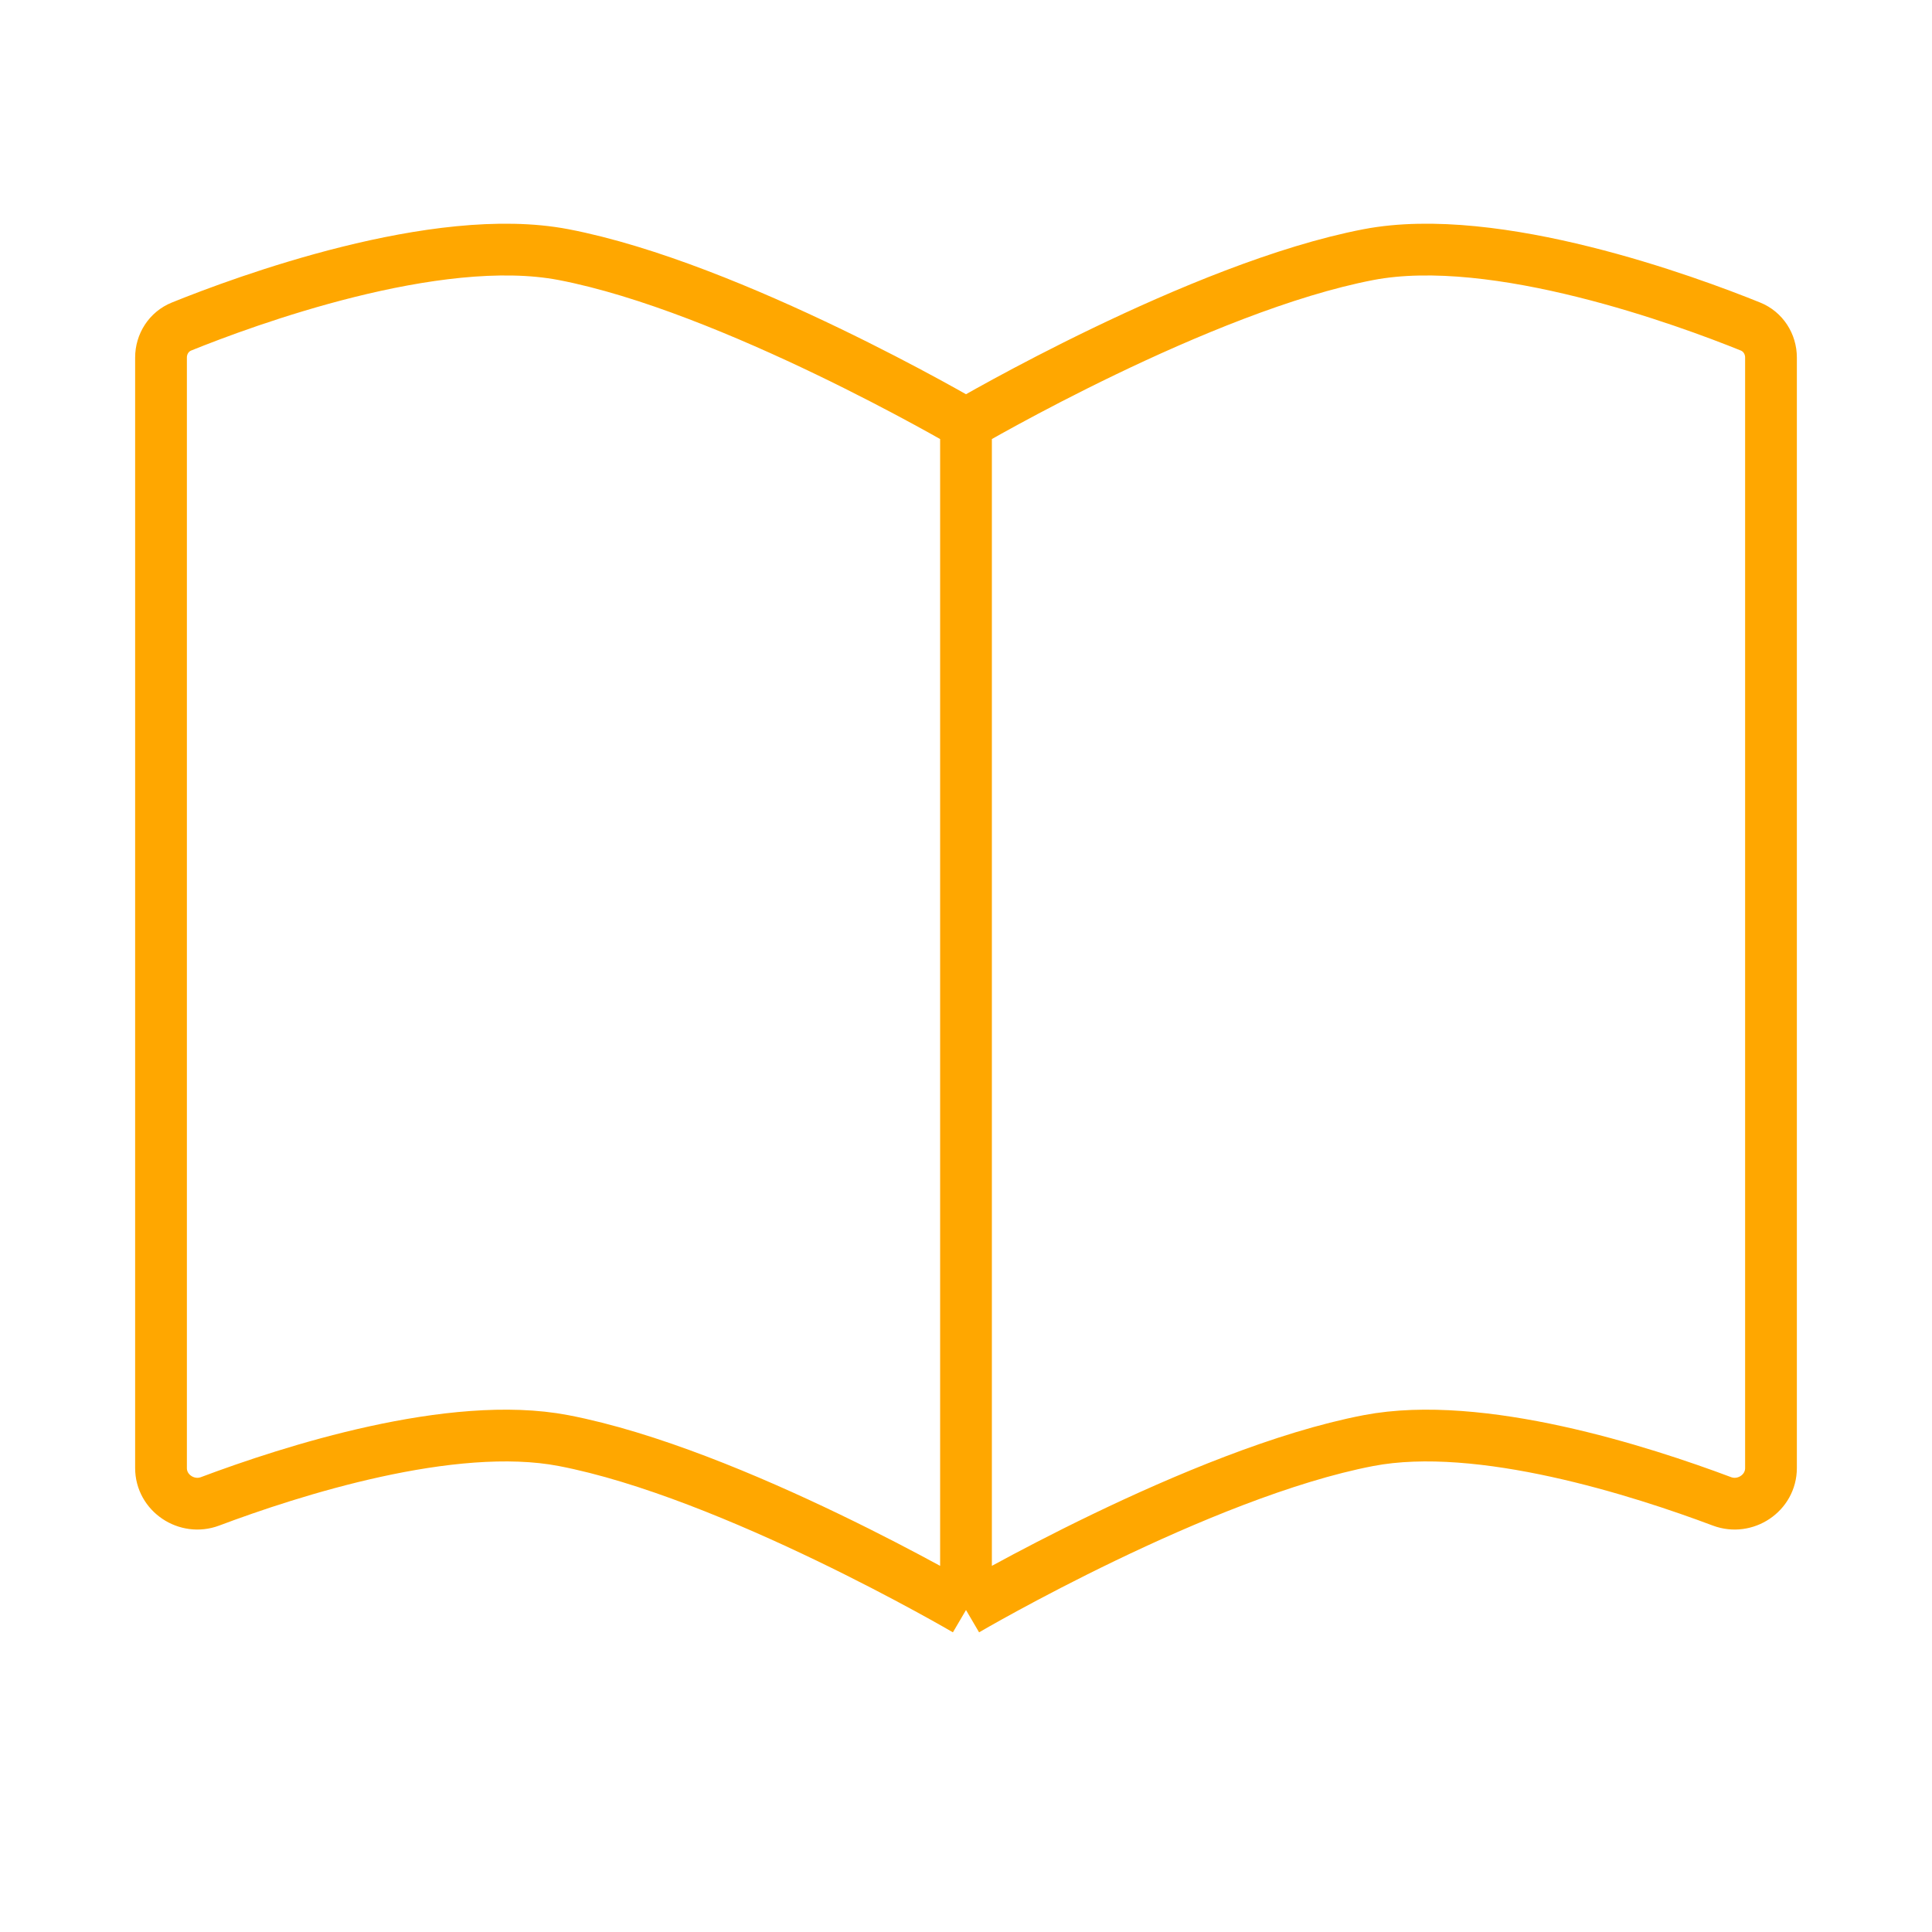 <svg width="56" height="56" viewBox="0 0 56 56" fill="none" xmlns="http://www.w3.org/2000/svg">
<path d="M28 12.291C28 12.291 21.22 8.316 16.333 7.38C12.641 6.673 7.079 8.73 5.263 9.464C4.896 9.612 4.667 9.969 4.667 10.364L4.667 42.553C4.667 43.276 5.414 43.772 6.09 43.517C8.416 42.643 13.094 41.135 16.333 41.756C21.22 42.692 28 46.667 28 46.667M28 12.291C28 12.291 34.78 8.316 39.667 7.38C43.359 6.673 48.921 8.73 50.737 9.464C51.104 9.612 51.333 9.969 51.333 10.364L51.333 42.553C51.333 43.276 50.587 43.772 49.91 43.517C47.584 42.643 42.906 41.135 39.667 41.756C34.78 42.692 28 46.667 28 46.667M28 12.291L28 46.667" stroke="#FFA700" stroke-width="1.5"/>
</svg>
